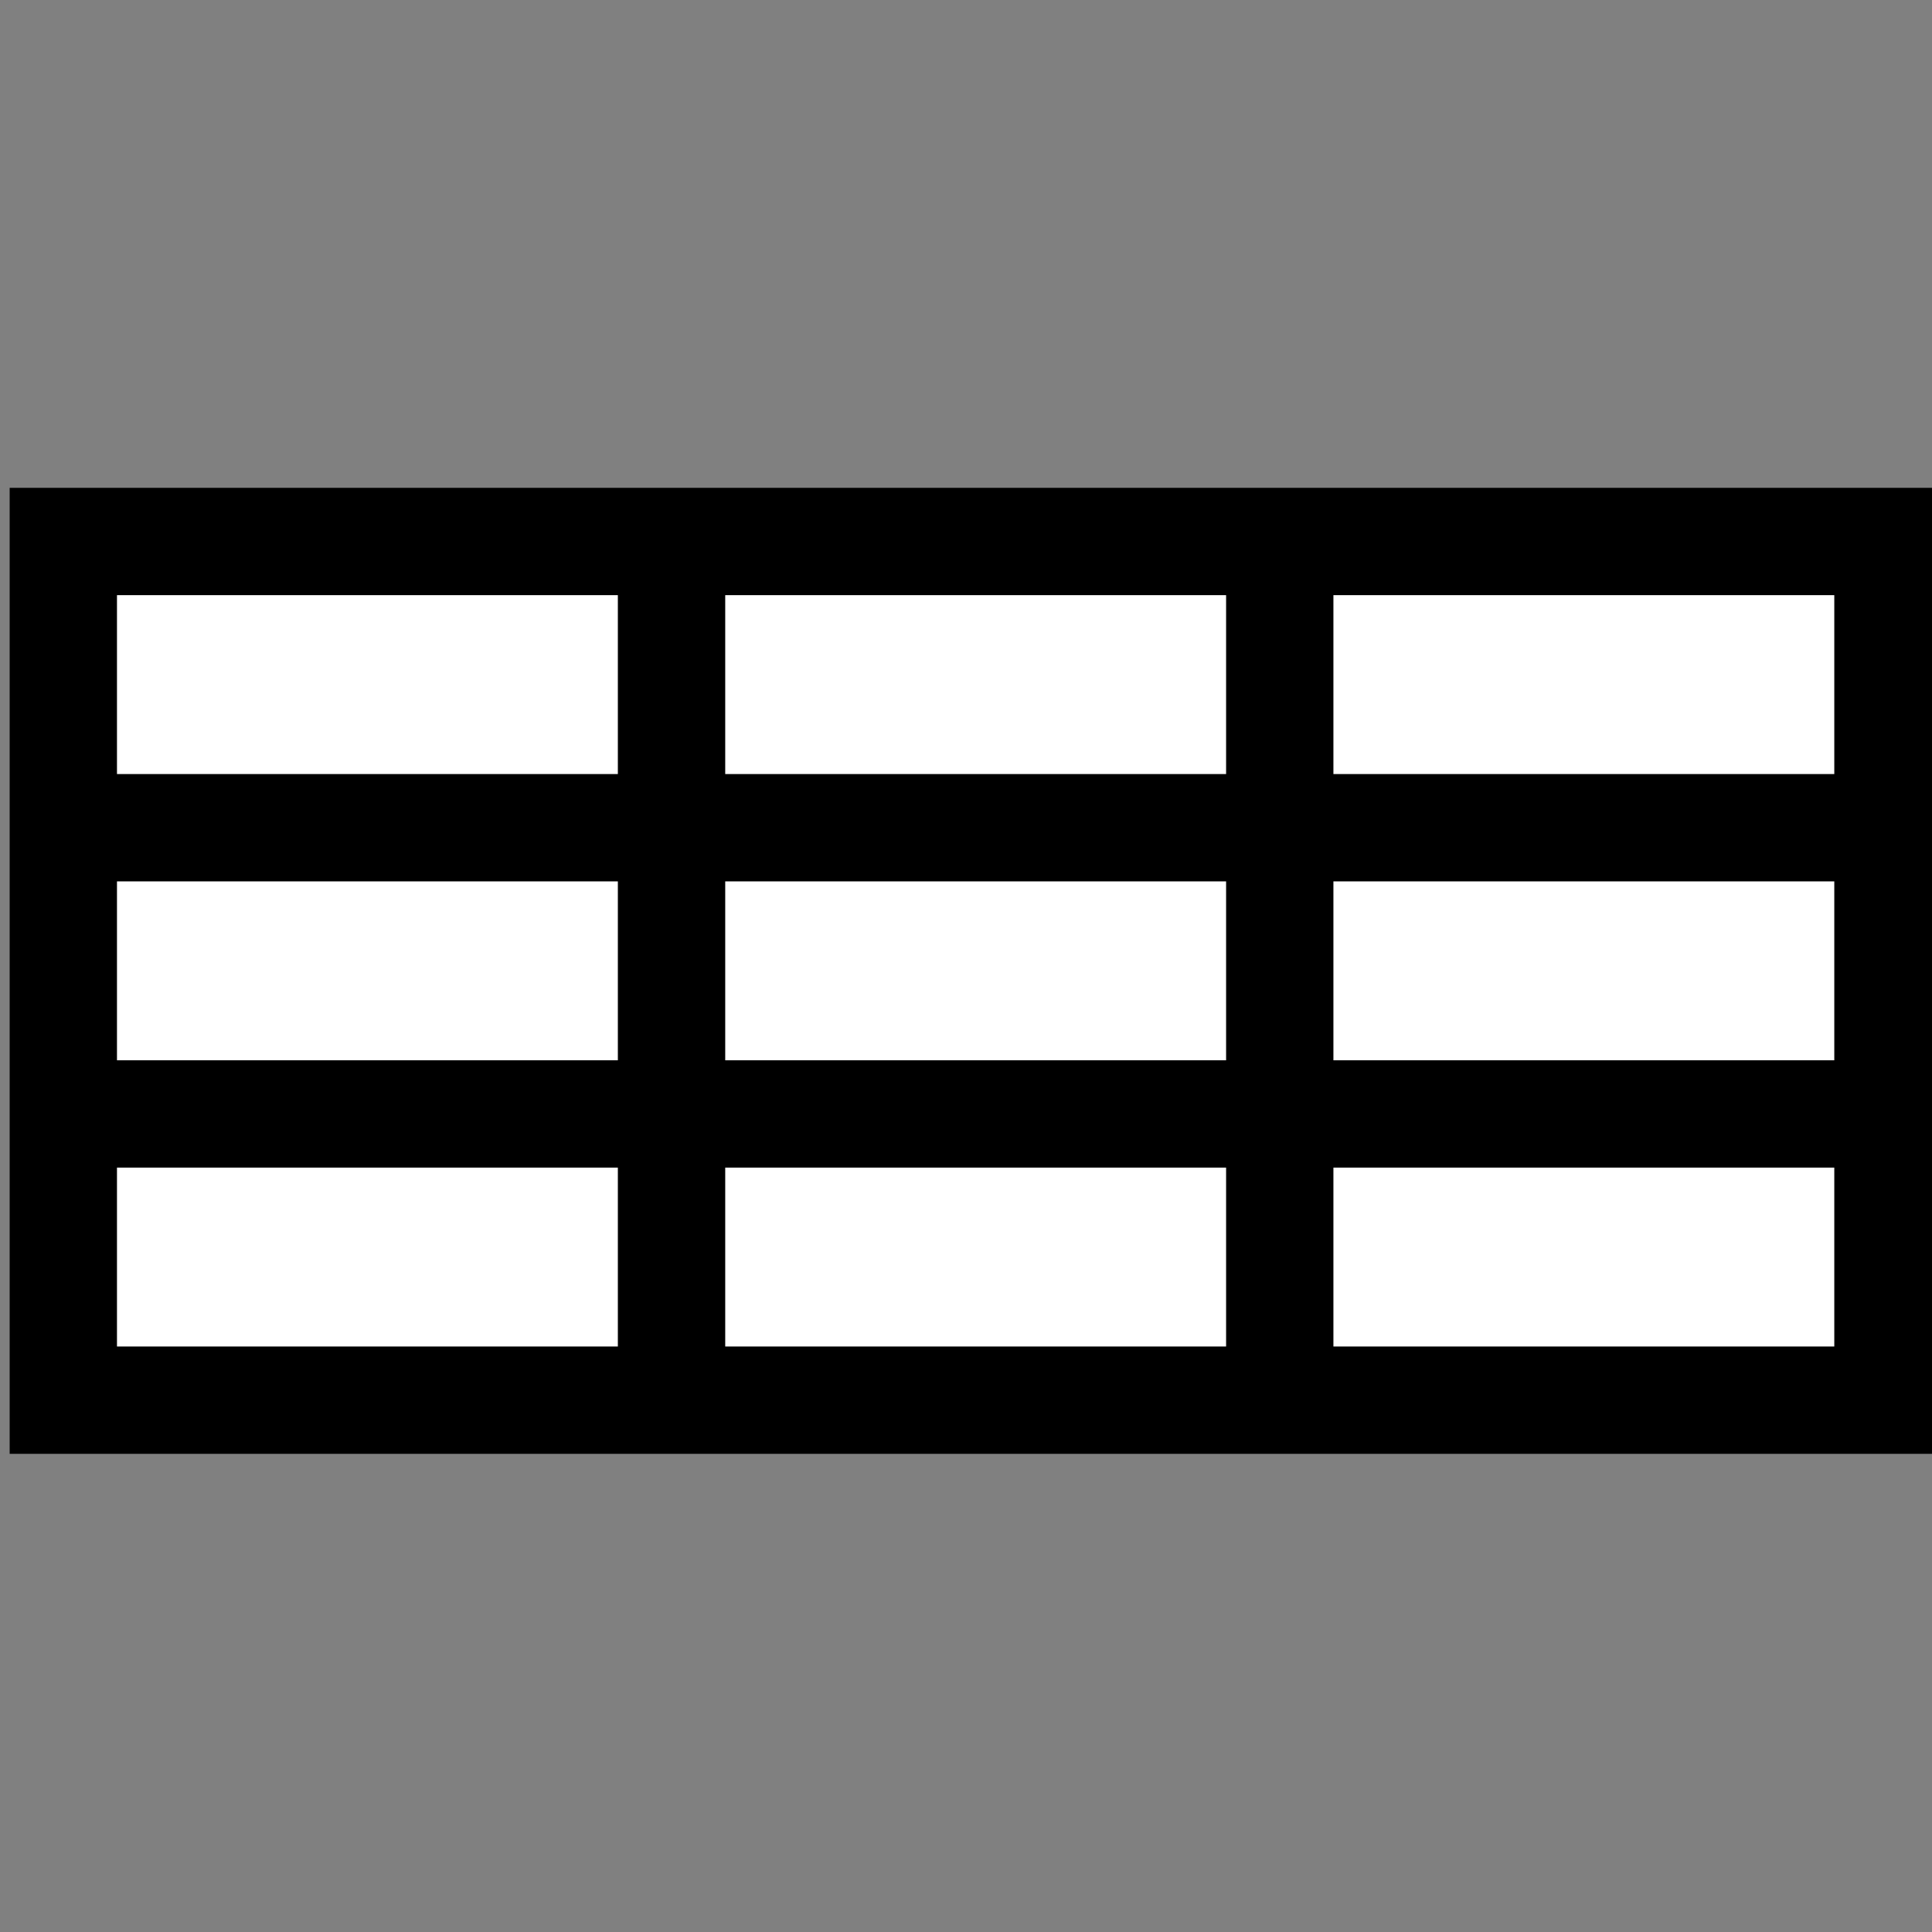 <svg width="40" height="40" viewBox="0 0 40 40" fill="none" xmlns="http://www.w3.org/2000/svg">
<rect x="0" y="0" width="40" height="40" fill="#808080" stroke="none"/>
<g clip-path="url(#clip0_902_489)">
<rect width="40" height="20" transform="translate(0.2 10.1)" fill="black"/>
<rect width="10.37" height="3.704" transform="translate(2.422 12.322)" fill="white"/>
<rect width="10.37" height="3.704" transform="translate(2.422 18.248)" fill="white"/>
<rect width="10.37" height="3.704" transform="translate(2.422 24.174)" fill="white"/>
<rect width="10.37" height="3.704" transform="translate(15.015 12.322)" fill="white"/>
<rect width="10.37" height="3.704" transform="translate(15.015 18.248)" fill="white"/>
<rect width="10.37" height="3.704" transform="translate(15.015 24.174)" fill="white"/>
<rect width="10.37" height="3.704" transform="translate(27.607 12.322)" fill="white"/>
<rect width="10.37" height="3.704" transform="translate(27.607 18.248)" fill="white"/>
<rect width="10.37" height="3.704" transform="translate(27.607 24.174)" fill="white"/>
</g>
<defs>
<clipPath id="clip0_902_489">
<rect width="40" height="40" fill="white"/>
</clipPath>
</defs>
</svg>
